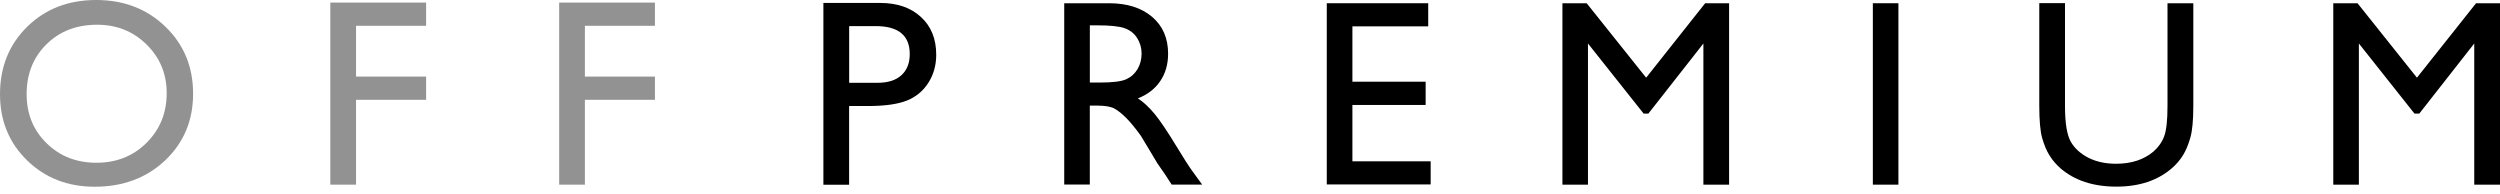 <svg width="129" height="10" viewBox="0 0 129 10" fill="none" xmlns="http://www.w3.org/2000/svg">
<path d="M42.487 0.152H45.415C46.298 0.152 47.001 0.395 47.523 0.879C48.048 1.36 48.309 2.009 48.309 2.822C48.309 3.369 48.173 3.847 47.904 4.271C47.635 4.692 47.27 4.995 46.802 5.186C46.334 5.374 45.666 5.471 44.793 5.471H43.814V9.533H42.487V0.152ZM45.185 1.347H43.817V4.273H45.264C45.802 4.273 46.217 4.148 46.504 3.889C46.794 3.63 46.943 3.267 46.943 2.788C46.943 1.828 46.355 1.347 45.185 1.347Z" fill="black"/>
<path d="M54.914 9.528V0.167H57.226C58.161 0.167 58.9 0.403 59.451 0.871C60 1.339 60.274 1.974 60.274 2.77C60.274 3.316 60.138 3.79 59.869 4.184C59.6 4.582 59.216 4.88 58.715 5.076C59.01 5.27 59.297 5.539 59.579 5.879C59.861 6.219 60.258 6.81 60.77 7.655C61.092 8.186 61.348 8.586 61.543 8.855L62.032 9.525H60.459L60.057 8.908C60.044 8.884 60.018 8.85 59.976 8.795L59.718 8.424L59.31 7.739L58.869 7.009C58.594 6.625 58.344 6.321 58.117 6.091C57.889 5.863 57.686 5.701 57.5 5.599C57.318 5.5 57.012 5.448 56.578 5.448H56.234V9.522H54.914V9.528ZM56.633 1.308H56.236V4.26H56.74C57.409 4.26 57.868 4.203 58.117 4.088C58.367 3.973 58.561 3.797 58.699 3.562C58.837 3.329 58.906 3.06 58.906 2.762C58.906 2.466 58.827 2.199 58.676 1.961C58.522 1.721 58.305 1.551 58.025 1.454C57.743 1.355 57.281 1.308 56.633 1.308Z" fill="black"/>
<path d="M68.462 0.167H73.696V1.36H69.784V4.216H73.563V5.416H69.784V8.324H73.822V9.517H68.462V0.167Z" fill="black"/>
<path d="M87.986 0.167H89.221V9.528H87.895V2.244L85.055 5.863H84.813L81.939 2.244V9.528H80.621V0.167H81.872L84.941 4.009L87.986 0.167Z" fill="black"/>
<path d="M96.639 0.167H97.958V9.528H96.639V0.167Z" fill="black"/>
<path d="M113.175 0.167V5.479C113.175 6.198 113.125 6.742 113.021 7.106C112.916 7.472 112.788 7.778 112.637 8.019C112.485 8.264 112.297 8.479 112.078 8.672C111.346 9.31 110.391 9.63 109.207 9.63C108.006 9.63 107.04 9.31 106.313 8.678C106.091 8.481 105.903 8.262 105.754 8.019C105.6 7.775 105.478 7.477 105.376 7.124C105.277 6.771 105.227 6.217 105.227 5.461V0.162H106.554V5.474C106.554 6.355 106.656 6.965 106.851 7.31C107.05 7.655 107.353 7.93 107.758 8.139C108.165 8.345 108.641 8.45 109.191 8.45C109.975 8.45 110.615 8.241 111.109 7.828C111.37 7.603 111.555 7.341 111.67 7.035C111.785 6.734 111.843 6.211 111.843 5.476V0.167H113.175Z" fill="black"/>
<path d="M127.764 0.167H129V9.528H127.671V2.244L124.834 5.863H124.588L121.718 2.244V9.528H120.397V0.167H121.648L124.714 4.009L127.764 0.167Z" fill="black"/>
<path d="M4.96 0C6.394 0 7.585 0.46 8.536 1.378C9.489 2.296 9.964 3.45 9.964 4.836C9.964 6.219 9.481 7.367 8.523 8.275C7.561 9.182 6.349 9.635 4.887 9.635C3.492 9.635 2.327 9.182 1.397 8.275C0.465 7.365 0 6.23 0 4.862C0 3.46 0.468 2.296 1.405 1.378C2.343 0.458 3.529 0 4.96 0ZM5.012 1.276C3.952 1.276 3.079 1.611 2.398 2.286C1.716 2.958 1.374 3.816 1.374 4.859C1.374 5.871 1.716 6.716 2.403 7.388C3.087 8.06 3.944 8.398 4.973 8.398C6.007 8.398 6.872 8.055 7.561 7.37C8.253 6.682 8.601 5.83 8.601 4.807C8.601 3.811 8.253 2.974 7.561 2.296C6.872 1.616 6.02 1.276 5.012 1.276Z" fill="#929293"/>
<path d="M17.045 0.133H21.987V1.331H18.372V3.952H21.987V5.15H18.372V9.528H17.045V0.133Z" fill="#929293"/>
<path d="M33.795 0.133V1.331H30.18V3.952H33.795V5.15H30.18V9.528H28.853V0.133H33.795Z" fill="#929293"/>
</svg>
